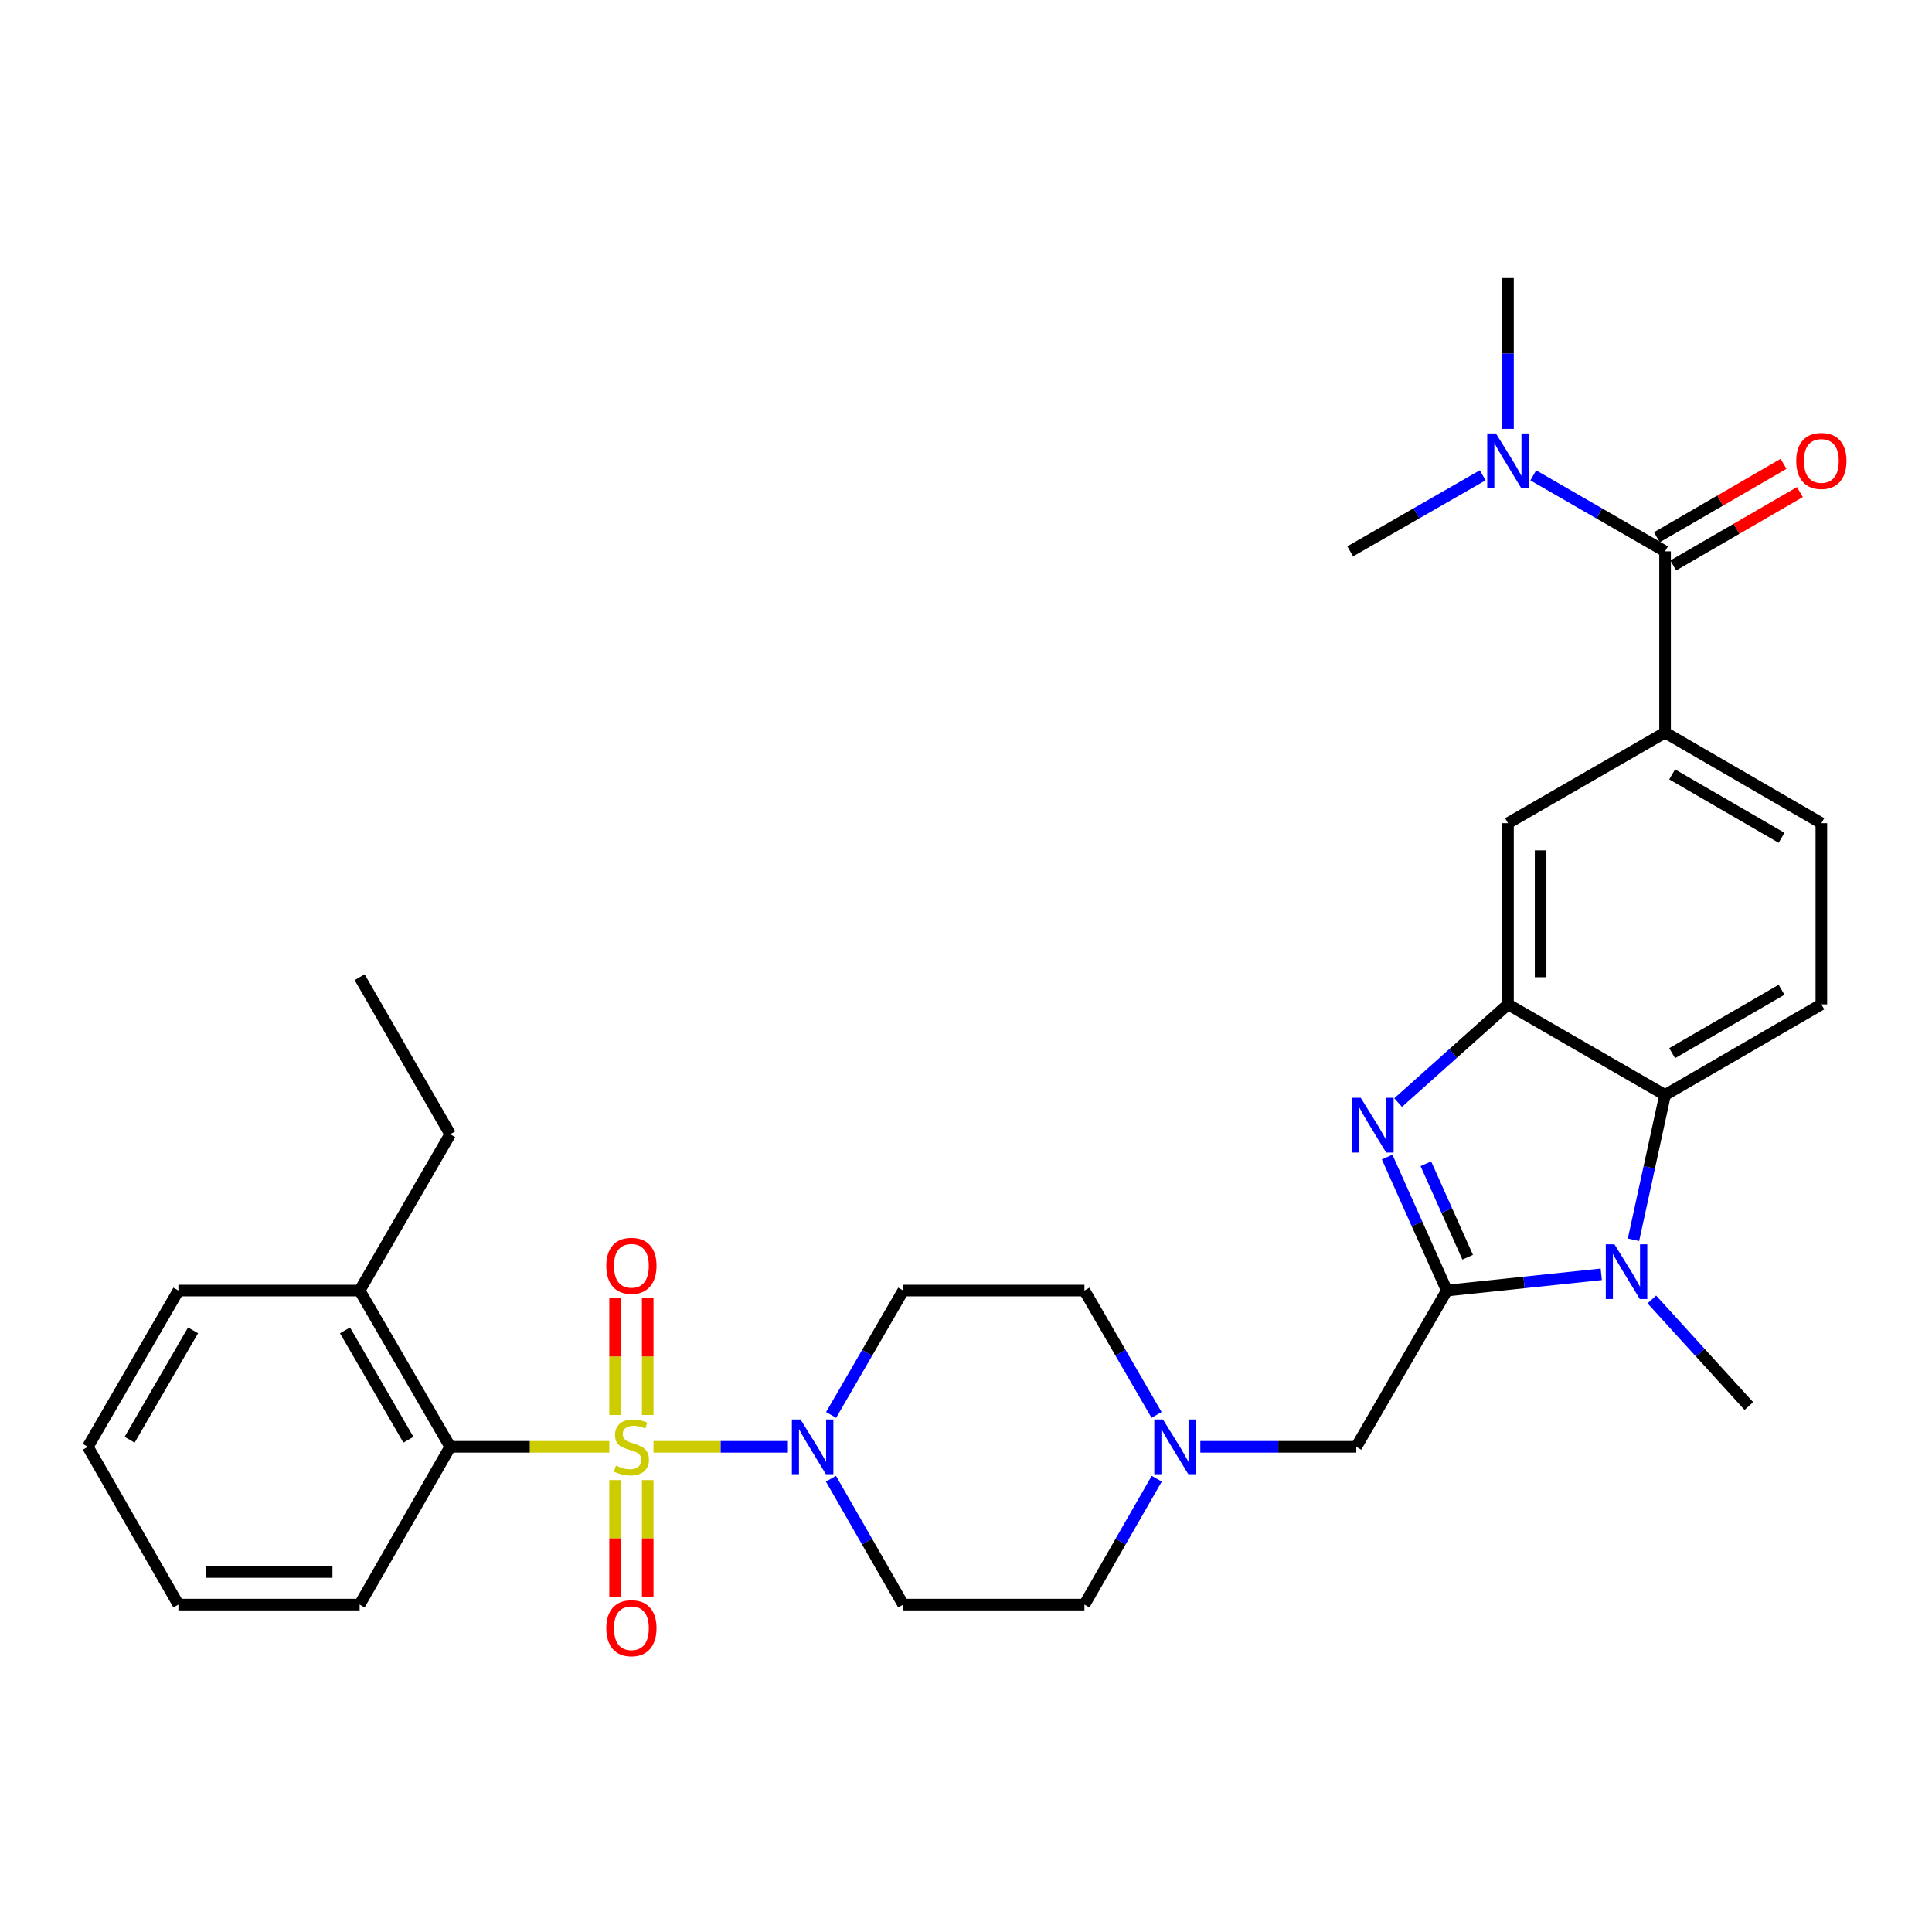 <?xml version='1.0' encoding='iso-8859-1'?>
<svg version='1.1' baseProfile='full'
              xmlns='http://www.w3.org/2000/svg'
                      xmlns:rdkit='http://www.rdkit.org/xml'
                      xmlns:xlink='http://www.w3.org/1999/xlink'
                  xml:space='preserve'
width='1000px' height='1000px' viewBox='0 0 1000 1000'>
<!-- END OF HEADER -->
<rect style='opacity:1.0;fill:#FFFFFF;stroke:none' width='1000' height='1000' x='0' y='0'> </rect>
<path class='bond-3' d='M 338.244,748.872 L 373.029,748.872' style='fill:none;fill-rule:evenodd;stroke:#CCCC00;stroke-width:6px;stroke-linecap:butt;stroke-linejoin:miter;stroke-opacity:1' />
<path class='bond-3' d='M 373.029,748.872 L 407.814,748.872' style='fill:none;fill-rule:evenodd;stroke:#0000FF;stroke-width:6px;stroke-linecap:butt;stroke-linejoin:miter;stroke-opacity:1' />
<path class='bond-6' d='M 315.394,748.872 L 274.214,748.872' style='fill:none;fill-rule:evenodd;stroke:#CCCC00;stroke-width:6px;stroke-linecap:butt;stroke-linejoin:miter;stroke-opacity:1' />
<path class='bond-6' d='M 274.214,748.872 L 233.034,748.872' style='fill:none;fill-rule:evenodd;stroke:#000000;stroke-width:6px;stroke-linecap:butt;stroke-linejoin:miter;stroke-opacity:1' />
<path class='bond-12' d='M 335.26,732.408 L 335.26,702.099' style='fill:none;fill-rule:evenodd;stroke:#CCCC00;stroke-width:6px;stroke-linecap:butt;stroke-linejoin:miter;stroke-opacity:1' />
<path class='bond-12' d='M 335.26,702.099 L 335.26,671.79' style='fill:none;fill-rule:evenodd;stroke:#FF0000;stroke-width:6px;stroke-linecap:butt;stroke-linejoin:miter;stroke-opacity:1' />
<path class='bond-12' d='M 318.377,732.408 L 318.377,702.099' style='fill:none;fill-rule:evenodd;stroke:#CCCC00;stroke-width:6px;stroke-linecap:butt;stroke-linejoin:miter;stroke-opacity:1' />
<path class='bond-12' d='M 318.377,702.099 L 318.377,671.79' style='fill:none;fill-rule:evenodd;stroke:#FF0000;stroke-width:6px;stroke-linecap:butt;stroke-linejoin:miter;stroke-opacity:1' />
<path class='bond-13' d='M 318.377,766.097 L 318.377,796.265' style='fill:none;fill-rule:evenodd;stroke:#CCCC00;stroke-width:6px;stroke-linecap:butt;stroke-linejoin:miter;stroke-opacity:1' />
<path class='bond-13' d='M 318.377,796.265 L 318.377,826.433' style='fill:none;fill-rule:evenodd;stroke:#FF0000;stroke-width:6px;stroke-linecap:butt;stroke-linejoin:miter;stroke-opacity:1' />
<path class='bond-13' d='M 335.26,766.097 L 335.26,796.265' style='fill:none;fill-rule:evenodd;stroke:#CCCC00;stroke-width:6px;stroke-linecap:butt;stroke-linejoin:miter;stroke-opacity:1' />
<path class='bond-13' d='M 335.26,796.265 L 335.26,826.433' style='fill:none;fill-rule:evenodd;stroke:#FF0000;stroke-width:6px;stroke-linecap:butt;stroke-linejoin:miter;stroke-opacity:1' />
<path class='bond-0' d='M 748.884,667.993 L 702.006,748.872' style='fill:none;fill-rule:evenodd;stroke:#000000;stroke-width:6px;stroke-linecap:butt;stroke-linejoin:miter;stroke-opacity:1' />
<path class='bond-1' d='M 748.884,667.993 L 733.428,633.443' style='fill:none;fill-rule:evenodd;stroke:#000000;stroke-width:6px;stroke-linecap:butt;stroke-linejoin:miter;stroke-opacity:1' />
<path class='bond-1' d='M 733.428,633.443 L 717.971,598.892' style='fill:none;fill-rule:evenodd;stroke:#0000FF;stroke-width:6px;stroke-linecap:butt;stroke-linejoin:miter;stroke-opacity:1' />
<path class='bond-1' d='M 759.659,650.734 L 748.839,626.548' style='fill:none;fill-rule:evenodd;stroke:#000000;stroke-width:6px;stroke-linecap:butt;stroke-linejoin:miter;stroke-opacity:1' />
<path class='bond-1' d='M 748.839,626.548 L 738.02,602.363' style='fill:none;fill-rule:evenodd;stroke:#0000FF;stroke-width:6px;stroke-linecap:butt;stroke-linejoin:miter;stroke-opacity:1' />
<path class='bond-2' d='M 748.884,667.993 L 788.849,663.79' style='fill:none;fill-rule:evenodd;stroke:#000000;stroke-width:6px;stroke-linecap:butt;stroke-linejoin:miter;stroke-opacity:1' />
<path class='bond-2' d='M 788.849,663.79 L 828.813,659.586' style='fill:none;fill-rule:evenodd;stroke:#0000FF;stroke-width:6px;stroke-linecap:butt;stroke-linejoin:miter;stroke-opacity:1' />
<path class='bond-4' d='M 723.673,570.69 L 752.102,545.277' style='fill:none;fill-rule:evenodd;stroke:#0000FF;stroke-width:6px;stroke-linecap:butt;stroke-linejoin:miter;stroke-opacity:1' />
<path class='bond-4' d='M 752.102,545.277 L 780.531,519.864' style='fill:none;fill-rule:evenodd;stroke:#000000;stroke-width:6px;stroke-linecap:butt;stroke-linejoin:miter;stroke-opacity:1' />
<path class='bond-5' d='M 845.488,641.711 L 853.66,604.231' style='fill:none;fill-rule:evenodd;stroke:#0000FF;stroke-width:6px;stroke-linecap:butt;stroke-linejoin:miter;stroke-opacity:1' />
<path class='bond-5' d='M 853.66,604.231 L 861.832,566.752' style='fill:none;fill-rule:evenodd;stroke:#000000;stroke-width:6px;stroke-linecap:butt;stroke-linejoin:miter;stroke-opacity:1' />
<path class='bond-23' d='M 854.982,672.592 L 880.097,700.18' style='fill:none;fill-rule:evenodd;stroke:#0000FF;stroke-width:6px;stroke-linecap:butt;stroke-linejoin:miter;stroke-opacity:1' />
<path class='bond-23' d='M 880.097,700.18 L 905.211,727.769' style='fill:none;fill-rule:evenodd;stroke:#000000;stroke-width:6px;stroke-linecap:butt;stroke-linejoin:miter;stroke-opacity:1' />
<path class='bond-15' d='M 430.179,732.375 L 448.845,700.184' style='fill:none;fill-rule:evenodd;stroke:#0000FF;stroke-width:6px;stroke-linecap:butt;stroke-linejoin:miter;stroke-opacity:1' />
<path class='bond-15' d='M 448.845,700.184 L 467.511,667.993' style='fill:none;fill-rule:evenodd;stroke:#000000;stroke-width:6px;stroke-linecap:butt;stroke-linejoin:miter;stroke-opacity:1' />
<path class='bond-16' d='M 430.097,765.387 L 448.804,797.963' style='fill:none;fill-rule:evenodd;stroke:#0000FF;stroke-width:6px;stroke-linecap:butt;stroke-linejoin:miter;stroke-opacity:1' />
<path class='bond-16' d='M 448.804,797.963 L 467.511,830.539' style='fill:none;fill-rule:evenodd;stroke:#000000;stroke-width:6px;stroke-linecap:butt;stroke-linejoin:miter;stroke-opacity:1' />
<path class='bond-9' d='M 780.531,519.864 L 780.531,426.07' style='fill:none;fill-rule:evenodd;stroke:#000000;stroke-width:6px;stroke-linecap:butt;stroke-linejoin:miter;stroke-opacity:1' />
<path class='bond-9' d='M 797.414,505.795 L 797.414,440.139' style='fill:none;fill-rule:evenodd;stroke:#000000;stroke-width:6px;stroke-linecap:butt;stroke-linejoin:miter;stroke-opacity:1' />
<path class='bond-34' d='M 780.531,519.864 L 861.832,566.752' style='fill:none;fill-rule:evenodd;stroke:#000000;stroke-width:6px;stroke-linecap:butt;stroke-linejoin:miter;stroke-opacity:1' />
<path class='bond-14' d='M 861.832,566.752 L 942.729,519.864' style='fill:none;fill-rule:evenodd;stroke:#000000;stroke-width:6px;stroke-linecap:butt;stroke-linejoin:miter;stroke-opacity:1' />
<path class='bond-14' d='M 865.5,545.112 L 922.129,512.29' style='fill:none;fill-rule:evenodd;stroke:#000000;stroke-width:6px;stroke-linecap:butt;stroke-linejoin:miter;stroke-opacity:1' />
<path class='bond-20' d='M 233.034,748.872 L 186.146,667.993' style='fill:none;fill-rule:evenodd;stroke:#000000;stroke-width:6px;stroke-linecap:butt;stroke-linejoin:miter;stroke-opacity:1' />
<path class='bond-20' d='M 211.395,745.208 L 178.573,688.593' style='fill:none;fill-rule:evenodd;stroke:#000000;stroke-width:6px;stroke-linecap:butt;stroke-linejoin:miter;stroke-opacity:1' />
<path class='bond-24' d='M 233.034,748.872 L 186.146,830.539' style='fill:none;fill-rule:evenodd;stroke:#000000;stroke-width:6px;stroke-linecap:butt;stroke-linejoin:miter;stroke-opacity:1' />
<path class='bond-7' d='M 861.832,285.378 L 861.832,379.182' style='fill:none;fill-rule:evenodd;stroke:#000000;stroke-width:6px;stroke-linecap:butt;stroke-linejoin:miter;stroke-opacity:1' />
<path class='bond-17' d='M 861.832,285.378 L 827.724,265.712' style='fill:none;fill-rule:evenodd;stroke:#000000;stroke-width:6px;stroke-linecap:butt;stroke-linejoin:miter;stroke-opacity:1' />
<path class='bond-17' d='M 827.724,265.712 L 793.617,246.045' style='fill:none;fill-rule:evenodd;stroke:#0000FF;stroke-width:6px;stroke-linecap:butt;stroke-linejoin:miter;stroke-opacity:1' />
<path class='bond-19' d='M 866.064,292.682 L 898.844,273.686' style='fill:none;fill-rule:evenodd;stroke:#000000;stroke-width:6px;stroke-linecap:butt;stroke-linejoin:miter;stroke-opacity:1' />
<path class='bond-19' d='M 898.844,273.686 L 931.624,254.691' style='fill:none;fill-rule:evenodd;stroke:#FF0000;stroke-width:6px;stroke-linecap:butt;stroke-linejoin:miter;stroke-opacity:1' />
<path class='bond-19' d='M 857.599,278.074 L 890.379,259.079' style='fill:none;fill-rule:evenodd;stroke:#000000;stroke-width:6px;stroke-linecap:butt;stroke-linejoin:miter;stroke-opacity:1' />
<path class='bond-19' d='M 890.379,259.079 L 923.159,240.083' style='fill:none;fill-rule:evenodd;stroke:#FF0000;stroke-width:6px;stroke-linecap:butt;stroke-linejoin:miter;stroke-opacity:1' />
<path class='bond-8' d='M 861.832,379.182 L 780.531,426.07' style='fill:none;fill-rule:evenodd;stroke:#000000;stroke-width:6px;stroke-linecap:butt;stroke-linejoin:miter;stroke-opacity:1' />
<path class='bond-35' d='M 861.832,379.182 L 942.729,426.07' style='fill:none;fill-rule:evenodd;stroke:#000000;stroke-width:6px;stroke-linecap:butt;stroke-linejoin:miter;stroke-opacity:1' />
<path class='bond-35' d='M 865.5,400.822 L 922.129,433.643' style='fill:none;fill-rule:evenodd;stroke:#000000;stroke-width:6px;stroke-linecap:butt;stroke-linejoin:miter;stroke-opacity:1' />
<path class='bond-10' d='M 598.719,765.387 L 580.012,797.963' style='fill:none;fill-rule:evenodd;stroke:#0000FF;stroke-width:6px;stroke-linecap:butt;stroke-linejoin:miter;stroke-opacity:1' />
<path class='bond-10' d='M 580.012,797.963 L 561.305,830.539' style='fill:none;fill-rule:evenodd;stroke:#000000;stroke-width:6px;stroke-linecap:butt;stroke-linejoin:miter;stroke-opacity:1' />
<path class='bond-11' d='M 621.287,748.872 L 661.647,748.872' style='fill:none;fill-rule:evenodd;stroke:#0000FF;stroke-width:6px;stroke-linecap:butt;stroke-linejoin:miter;stroke-opacity:1' />
<path class='bond-11' d='M 661.647,748.872 L 702.006,748.872' style='fill:none;fill-rule:evenodd;stroke:#000000;stroke-width:6px;stroke-linecap:butt;stroke-linejoin:miter;stroke-opacity:1' />
<path class='bond-32' d='M 598.636,732.375 L 579.971,700.184' style='fill:none;fill-rule:evenodd;stroke:#0000FF;stroke-width:6px;stroke-linecap:butt;stroke-linejoin:miter;stroke-opacity:1' />
<path class='bond-32' d='M 579.971,700.184 L 561.305,667.993' style='fill:none;fill-rule:evenodd;stroke:#000000;stroke-width:6px;stroke-linecap:butt;stroke-linejoin:miter;stroke-opacity:1' />
<path class='bond-18' d='M 942.729,519.864 L 942.729,426.07' style='fill:none;fill-rule:evenodd;stroke:#000000;stroke-width:6px;stroke-linecap:butt;stroke-linejoin:miter;stroke-opacity:1' />
<path class='bond-21' d='M 467.511,667.993 L 561.305,667.993' style='fill:none;fill-rule:evenodd;stroke:#000000;stroke-width:6px;stroke-linecap:butt;stroke-linejoin:miter;stroke-opacity:1' />
<path class='bond-22' d='M 467.511,830.539 L 561.305,830.539' style='fill:none;fill-rule:evenodd;stroke:#000000;stroke-width:6px;stroke-linecap:butt;stroke-linejoin:miter;stroke-opacity:1' />
<path class='bond-25' d='M 780.531,221.975 L 780.531,182.946' style='fill:none;fill-rule:evenodd;stroke:#0000FF;stroke-width:6px;stroke-linecap:butt;stroke-linejoin:miter;stroke-opacity:1' />
<path class='bond-25' d='M 780.531,182.946 L 780.531,143.917' style='fill:none;fill-rule:evenodd;stroke:#000000;stroke-width:6px;stroke-linecap:butt;stroke-linejoin:miter;stroke-opacity:1' />
<path class='bond-26' d='M 767.436,246.016 L 733.15,265.697' style='fill:none;fill-rule:evenodd;stroke:#0000FF;stroke-width:6px;stroke-linecap:butt;stroke-linejoin:miter;stroke-opacity:1' />
<path class='bond-26' d='M 733.15,265.697 L 698.864,285.378' style='fill:none;fill-rule:evenodd;stroke:#000000;stroke-width:6px;stroke-linecap:butt;stroke-linejoin:miter;stroke-opacity:1' />
<path class='bond-27' d='M 186.146,667.993 L 233.034,587.086' style='fill:none;fill-rule:evenodd;stroke:#000000;stroke-width:6px;stroke-linecap:butt;stroke-linejoin:miter;stroke-opacity:1' />
<path class='bond-28' d='M 186.146,667.993 L 92.342,667.993' style='fill:none;fill-rule:evenodd;stroke:#000000;stroke-width:6px;stroke-linecap:butt;stroke-linejoin:miter;stroke-opacity:1' />
<path class='bond-30' d='M 186.146,830.539 L 92.342,830.539' style='fill:none;fill-rule:evenodd;stroke:#000000;stroke-width:6px;stroke-linecap:butt;stroke-linejoin:miter;stroke-opacity:1' />
<path class='bond-30' d='M 172.076,813.656 L 106.413,813.656' style='fill:none;fill-rule:evenodd;stroke:#000000;stroke-width:6px;stroke-linecap:butt;stroke-linejoin:miter;stroke-opacity:1' />
<path class='bond-29' d='M 233.034,587.086 L 186.146,505.795' style='fill:none;fill-rule:evenodd;stroke:#000000;stroke-width:6px;stroke-linecap:butt;stroke-linejoin:miter;stroke-opacity:1' />
<path class='bond-33' d='M 92.342,667.993 L 45.455,748.872' style='fill:none;fill-rule:evenodd;stroke:#000000;stroke-width:6px;stroke-linecap:butt;stroke-linejoin:miter;stroke-opacity:1' />
<path class='bond-33' d='M 99.915,688.593 L 67.094,745.208' style='fill:none;fill-rule:evenodd;stroke:#000000;stroke-width:6px;stroke-linecap:butt;stroke-linejoin:miter;stroke-opacity:1' />
<path class='bond-31' d='M 92.342,830.539 L 45.455,748.872' style='fill:none;fill-rule:evenodd;stroke:#000000;stroke-width:6px;stroke-linecap:butt;stroke-linejoin:miter;stroke-opacity:1' />
<path  class='atom-0' d='M 318.819 758.592
Q 319.139 758.712, 320.459 759.272
Q 321.779 759.832, 323.219 760.192
Q 324.699 760.512, 326.139 760.512
Q 328.819 760.512, 330.379 759.232
Q 331.939 757.912, 331.939 755.632
Q 331.939 754.072, 331.139 753.112
Q 330.379 752.152, 329.179 751.632
Q 327.979 751.112, 325.979 750.512
Q 323.459 749.752, 321.939 749.032
Q 320.459 748.312, 319.379 746.792
Q 318.339 745.272, 318.339 742.712
Q 318.339 739.152, 320.739 736.952
Q 323.179 734.752, 327.979 734.752
Q 331.259 734.752, 334.979 736.312
L 334.059 739.392
Q 330.659 737.992, 328.099 737.992
Q 325.339 737.992, 323.819 739.152
Q 322.299 740.272, 322.339 742.232
Q 322.339 743.752, 323.099 744.672
Q 323.899 745.592, 325.019 746.112
Q 326.179 746.632, 328.099 747.232
Q 330.659 748.032, 332.179 748.832
Q 333.699 749.632, 334.779 751.272
Q 335.899 752.872, 335.899 755.632
Q 335.899 759.552, 333.259 761.672
Q 330.659 763.752, 326.299 763.752
Q 323.779 763.752, 321.859 763.192
Q 319.979 762.672, 317.739 761.752
L 318.819 758.592
' fill='#CCCC00'/>
<path  class='atom-2' d='M 704.328 568.227
L 713.608 583.227
Q 714.528 584.707, 716.008 587.387
Q 717.488 590.067, 717.568 590.227
L 717.568 568.227
L 721.328 568.227
L 721.328 596.547
L 717.448 596.547
L 707.488 580.147
Q 706.328 578.227, 705.088 576.027
Q 703.888 573.827, 703.528 573.147
L 703.528 596.547
L 699.848 596.547
L 699.848 568.227
L 704.328 568.227
' fill='#0000FF'/>
<path  class='atom-3' d='M 835.631 644.051
L 844.911 659.051
Q 845.831 660.531, 847.311 663.211
Q 848.791 665.891, 848.871 666.051
L 848.871 644.051
L 852.631 644.051
L 852.631 672.371
L 848.751 672.371
L 838.791 655.971
Q 837.631 654.051, 836.391 651.851
Q 835.191 649.651, 834.831 648.971
L 834.831 672.371
L 831.151 672.371
L 831.151 644.051
L 835.631 644.051
' fill='#0000FF'/>
<path  class='atom-4' d='M 414.353 734.712
L 423.633 749.712
Q 424.553 751.192, 426.033 753.872
Q 427.513 756.552, 427.593 756.712
L 427.593 734.712
L 431.353 734.712
L 431.353 763.032
L 427.473 763.032
L 417.513 746.632
Q 416.353 744.712, 415.113 742.512
Q 413.913 740.312, 413.553 739.632
L 413.553 763.032
L 409.873 763.032
L 409.873 734.712
L 414.353 734.712
' fill='#0000FF'/>
<path  class='atom-11' d='M 601.942 734.712
L 611.222 749.712
Q 612.142 751.192, 613.622 753.872
Q 615.102 756.552, 615.182 756.712
L 615.182 734.712
L 618.942 734.712
L 618.942 763.032
L 615.062 763.032
L 605.102 746.632
Q 603.942 744.712, 602.702 742.512
Q 601.502 740.312, 601.142 739.632
L 601.142 763.032
L 597.462 763.032
L 597.462 734.712
L 601.942 734.712
' fill='#0000FF'/>
<path  class='atom-13' d='M 313.819 655.177
Q 313.819 648.377, 317.179 644.577
Q 320.539 640.777, 326.819 640.777
Q 333.099 640.777, 336.459 644.577
Q 339.819 648.377, 339.819 655.177
Q 339.819 662.057, 336.419 665.977
Q 333.019 669.857, 326.819 669.857
Q 320.579 669.857, 317.179 665.977
Q 313.819 662.097, 313.819 655.177
M 326.819 666.657
Q 331.139 666.657, 333.459 663.777
Q 335.819 660.857, 335.819 655.177
Q 335.819 649.617, 333.459 646.817
Q 331.139 643.977, 326.819 643.977
Q 322.499 643.977, 320.139 646.777
Q 317.819 649.577, 317.819 655.177
Q 317.819 660.897, 320.139 663.777
Q 322.499 666.657, 326.819 666.657
' fill='#FF0000'/>
<path  class='atom-14' d='M 313.819 842.747
Q 313.819 835.947, 317.179 832.147
Q 320.539 828.347, 326.819 828.347
Q 333.099 828.347, 336.459 832.147
Q 339.819 835.947, 339.819 842.747
Q 339.819 849.627, 336.419 853.547
Q 333.019 857.427, 326.819 857.427
Q 320.579 857.427, 317.179 853.547
Q 313.819 849.667, 313.819 842.747
M 326.819 854.227
Q 331.139 854.227, 333.459 851.347
Q 335.819 848.427, 335.819 842.747
Q 335.819 837.187, 333.459 834.387
Q 331.139 831.547, 326.819 831.547
Q 322.499 831.547, 320.139 834.347
Q 317.819 837.147, 317.819 842.747
Q 317.819 848.467, 320.139 851.347
Q 322.499 854.227, 326.819 854.227
' fill='#FF0000'/>
<path  class='atom-18' d='M 774.271 224.34
L 783.551 239.34
Q 784.471 240.82, 785.951 243.5
Q 787.431 246.18, 787.511 246.34
L 787.511 224.34
L 791.271 224.34
L 791.271 252.66
L 787.391 252.66
L 777.431 236.26
Q 776.271 234.34, 775.031 232.14
Q 773.831 229.94, 773.471 229.26
L 773.471 252.66
L 769.791 252.66
L 769.791 224.34
L 774.271 224.34
' fill='#0000FF'/>
<path  class='atom-20' d='M 929.729 238.58
Q 929.729 231.78, 933.089 227.98
Q 936.449 224.18, 942.729 224.18
Q 949.009 224.18, 952.369 227.98
Q 955.729 231.78, 955.729 238.58
Q 955.729 245.46, 952.329 249.38
Q 948.929 253.26, 942.729 253.26
Q 936.489 253.26, 933.089 249.38
Q 929.729 245.5, 929.729 238.58
M 942.729 250.06
Q 947.049 250.06, 949.369 247.18
Q 951.729 244.26, 951.729 238.58
Q 951.729 233.02, 949.369 230.22
Q 947.049 227.38, 942.729 227.38
Q 938.409 227.38, 936.049 230.18
Q 933.729 232.98, 933.729 238.58
Q 933.729 244.3, 936.049 247.18
Q 938.409 250.06, 942.729 250.06
' fill='#FF0000'/>
</svg>
